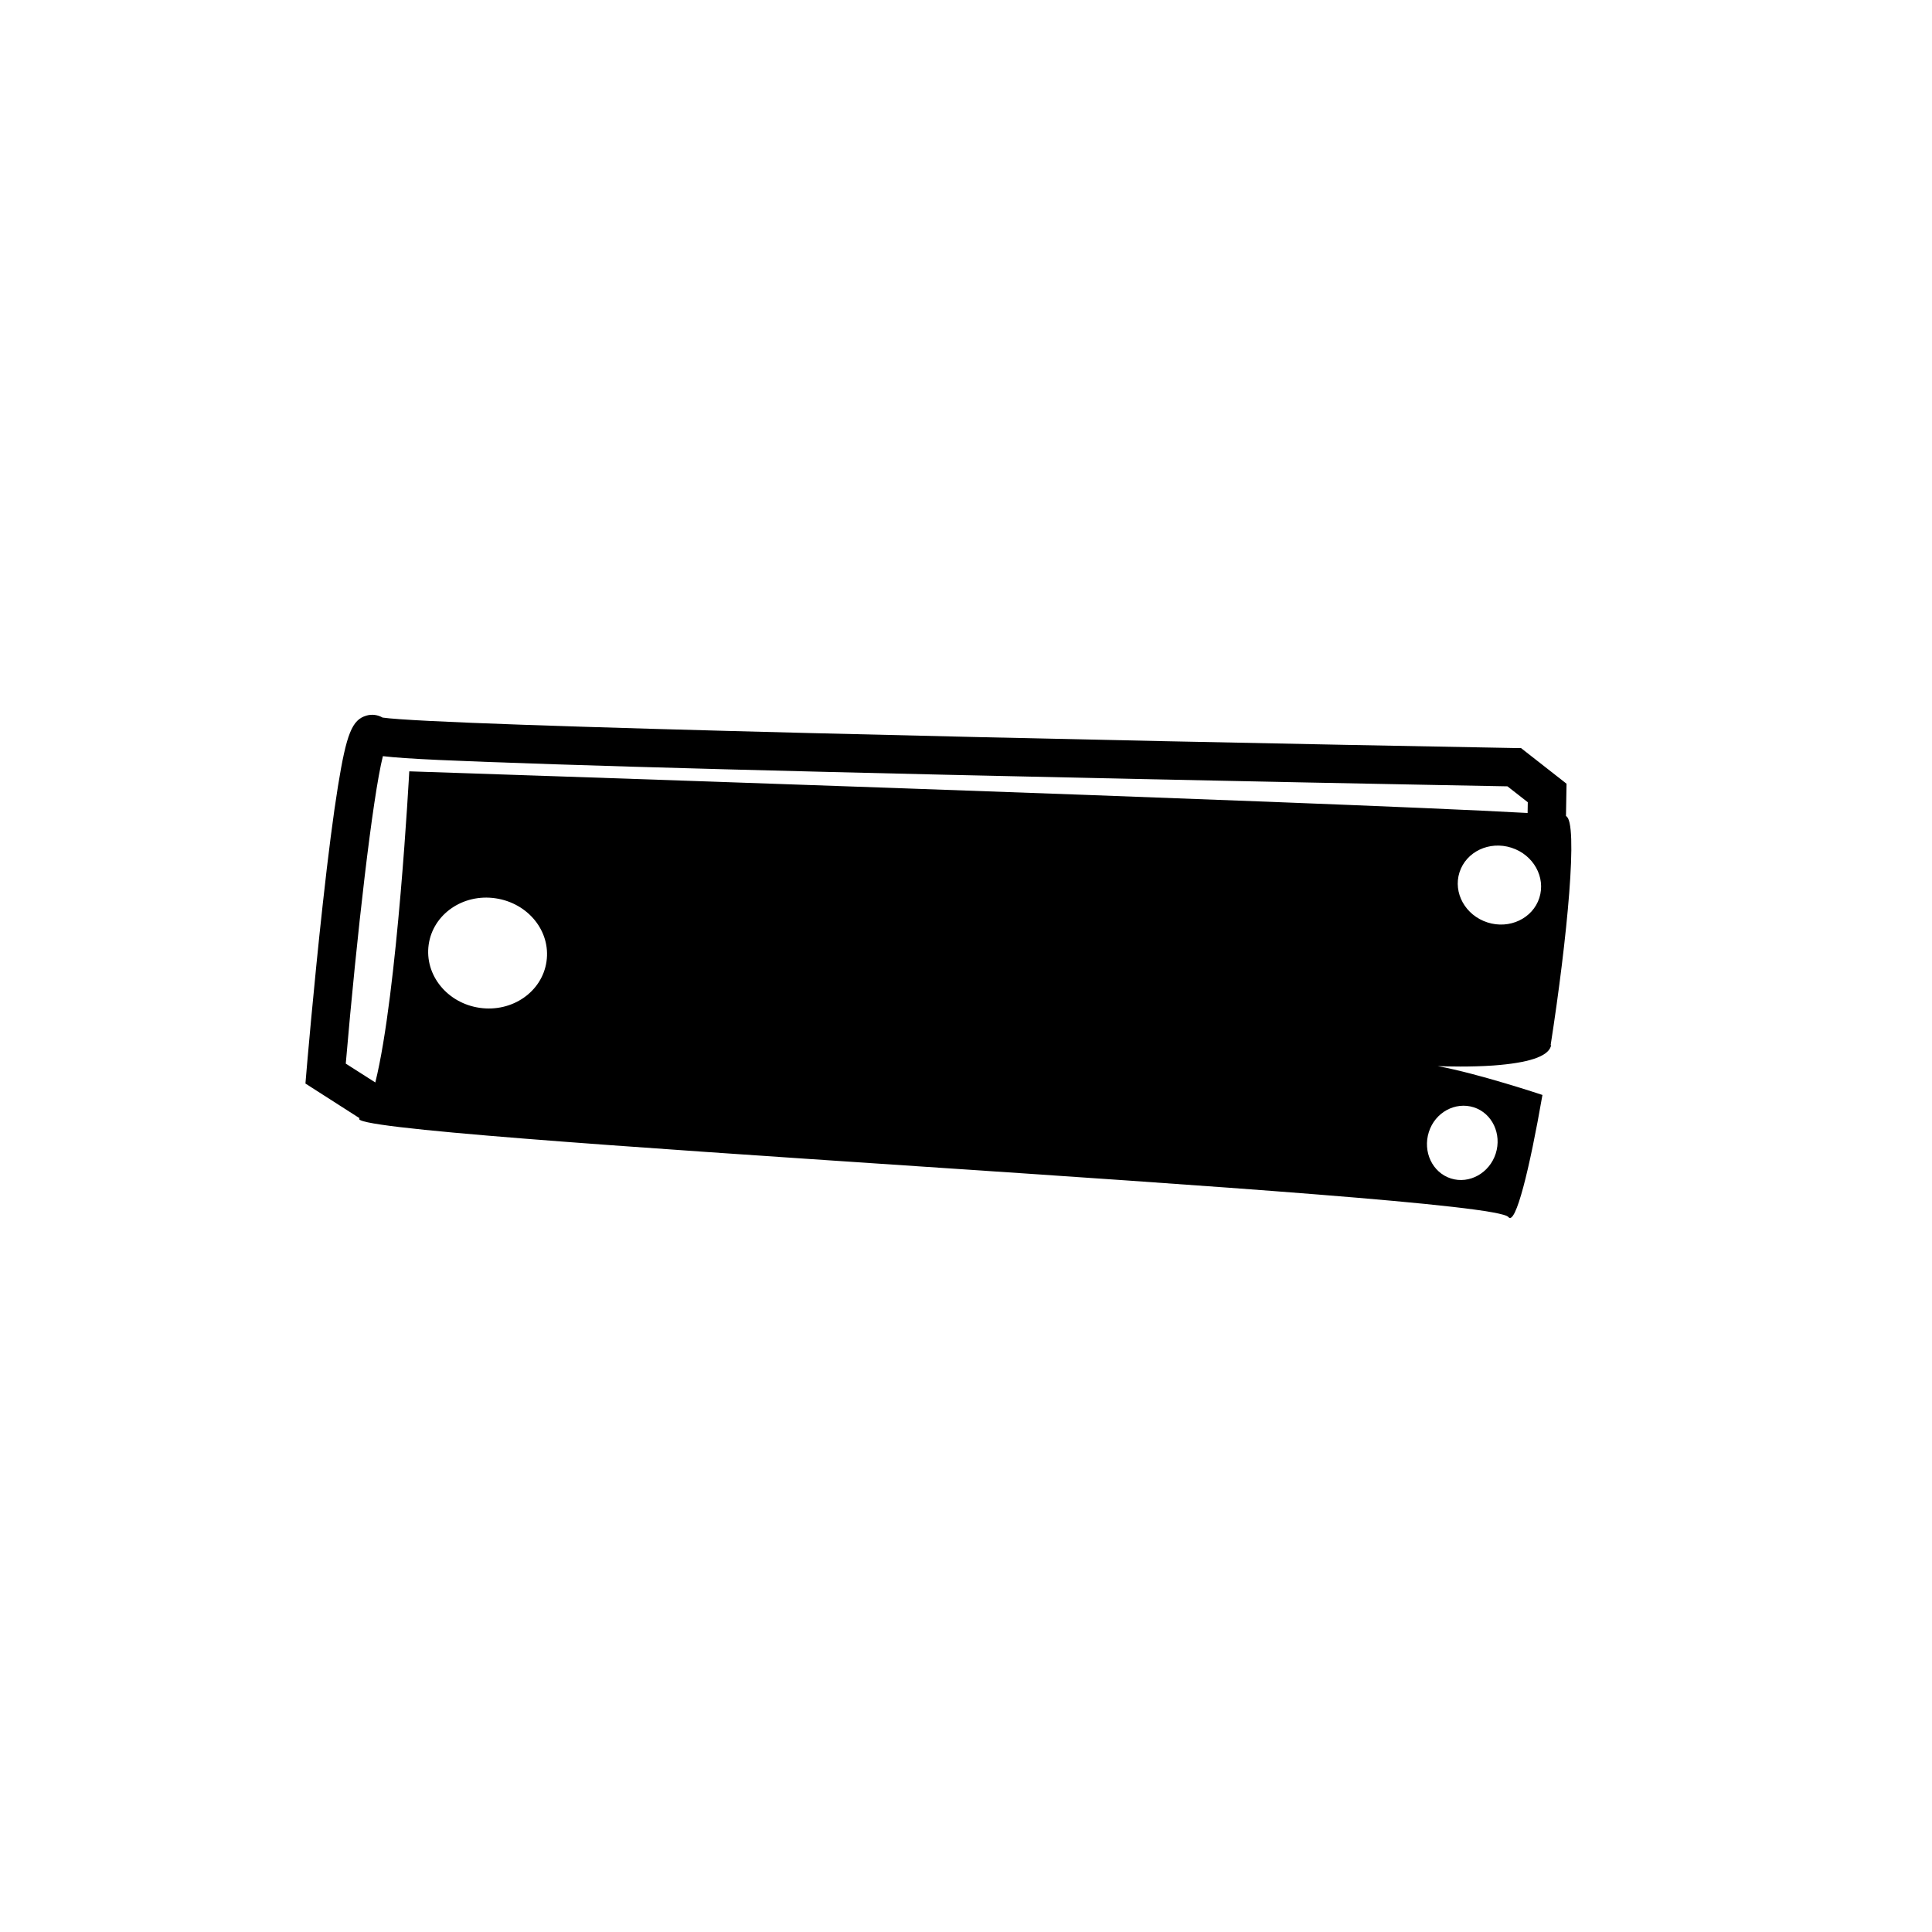 <?xml version="1.0" encoding="UTF-8"?>
<!-- Uploaded to: SVG Repo, www.svgrepo.com, Generator: SVG Repo Mixer Tools -->
<svg fill="#000000" width="800px" height="800px" version="1.1" viewBox="144 144 512 512" xmlns="http://www.w3.org/2000/svg">
 <path d="m559 360.27 0.148-8.578-12.078-9.457h-1.707c-113.55-2.043-284.95-5.856-299.98-8.074h-0.004c-1.285-0.742-2.816-0.934-4.246-0.527-3.828 1.098-5.309 4.766-7.57 18.73-1.227 7.606-2.582 18.074-4.016 31.121-2.445 22.125-4.328 44.375-4.344 44.602l-0.258 3.062 14.352 9.191c-7.32 5.223 299.47 19.953 304.44 26.191 1.906 2.383 5.609-12.719 9.008-32.25l0.035-0.102c-0.176-0.062-16.98-5.664-27.777-7.652 1.312 0.055 3.453 0.117 6.012 0.117 2.559 0 5.707-0.066 8.742-0.277 9.227-0.68 14.344-2.344 15.211-5.019l-0.008-0.004c0.059-0.105 0.098-0.219 0.117-0.34h-0.145c4.398-28.234 7.394-59.285 4.074-60.734zm-270.17 38.52c-1.145 8.027-9.062 13.535-17.703 12.297-8.641-1.238-14.672-8.75-13.52-16.777s9.062-13.527 17.703-12.254c8.641 1.273 14.672 8.707 13.52 16.734zm245.72 38.652c4.894 1.566 7.488 7.074 5.836 12.254-1.656 5.18-7 8.168-11.895 6.606-4.894-1.566-7.488-7.074-5.836-12.297 1.652-5.223 7-8.109 11.895-6.562zm-282.09-89.031s-3.125 58.816-9 82.453l-7.828-4.996c2.926-34.09 7.113-70.672 9.836-81.48 6.012 0.727 18.449 1.258 45.684 2.16 25.191 0.836 60.102 1.77 103.81 2.777 68.172 1.578 136.91 2.852 148.53 3.062l5.387 4.215-0.047 2.848c-53.254-2.973-296.37-11.039-296.37-11.039zm299.48 33.539c-1.75 5.445-7.91 8.383-13.754 6.5-5.84-1.879-9.156-7.824-7.402-13.289 1.758-5.469 7.91-8.383 13.754-6.508 5.844 1.871 9.16 7.828 7.402 13.293z"/>
</svg>